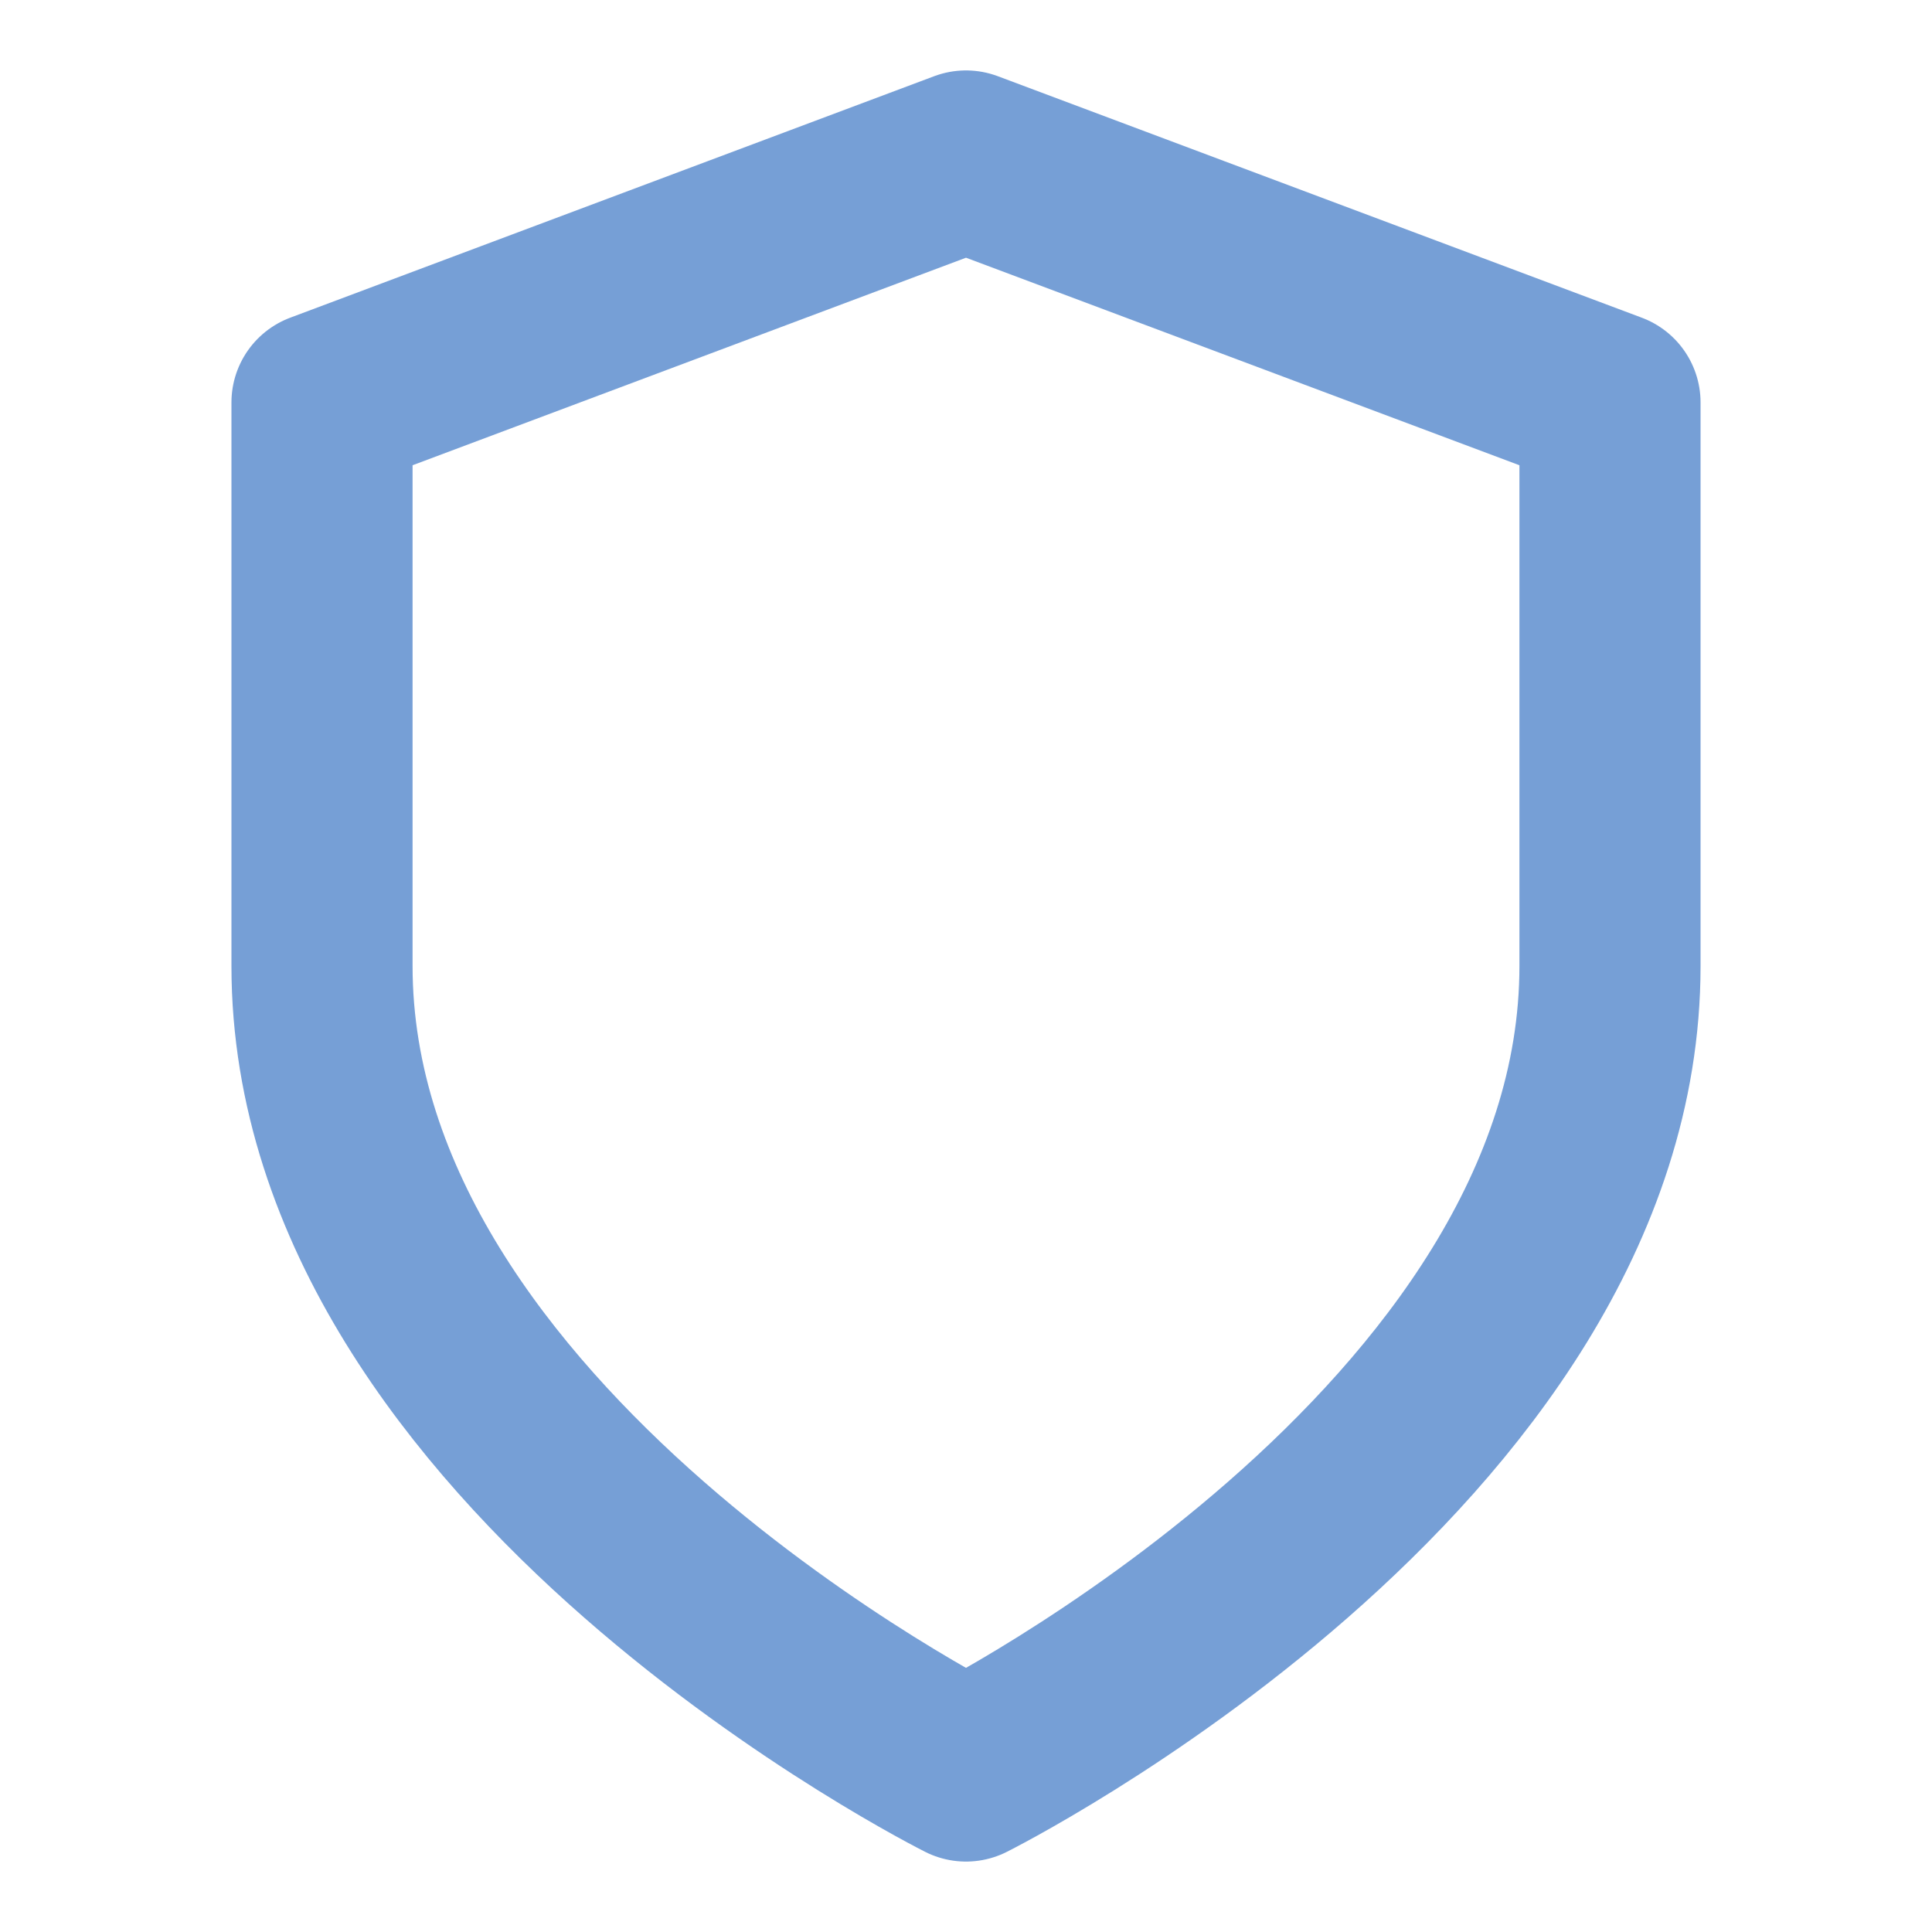 <?xml version="1.0" encoding="UTF-8"?> <svg xmlns="http://www.w3.org/2000/svg" width="64" height="64" viewBox="0 0 64 64" fill="none"> <path d="M32 58.667C32 58.667 53.333 48 53.333 32V22.667V13.333L32 5.333L10.667 13.333V32C10.667 48 32 58.667 32 58.667Z" stroke="#769FD6" stroke-width="6" stroke-linecap="round" stroke-linejoin="round"></path> </svg> 